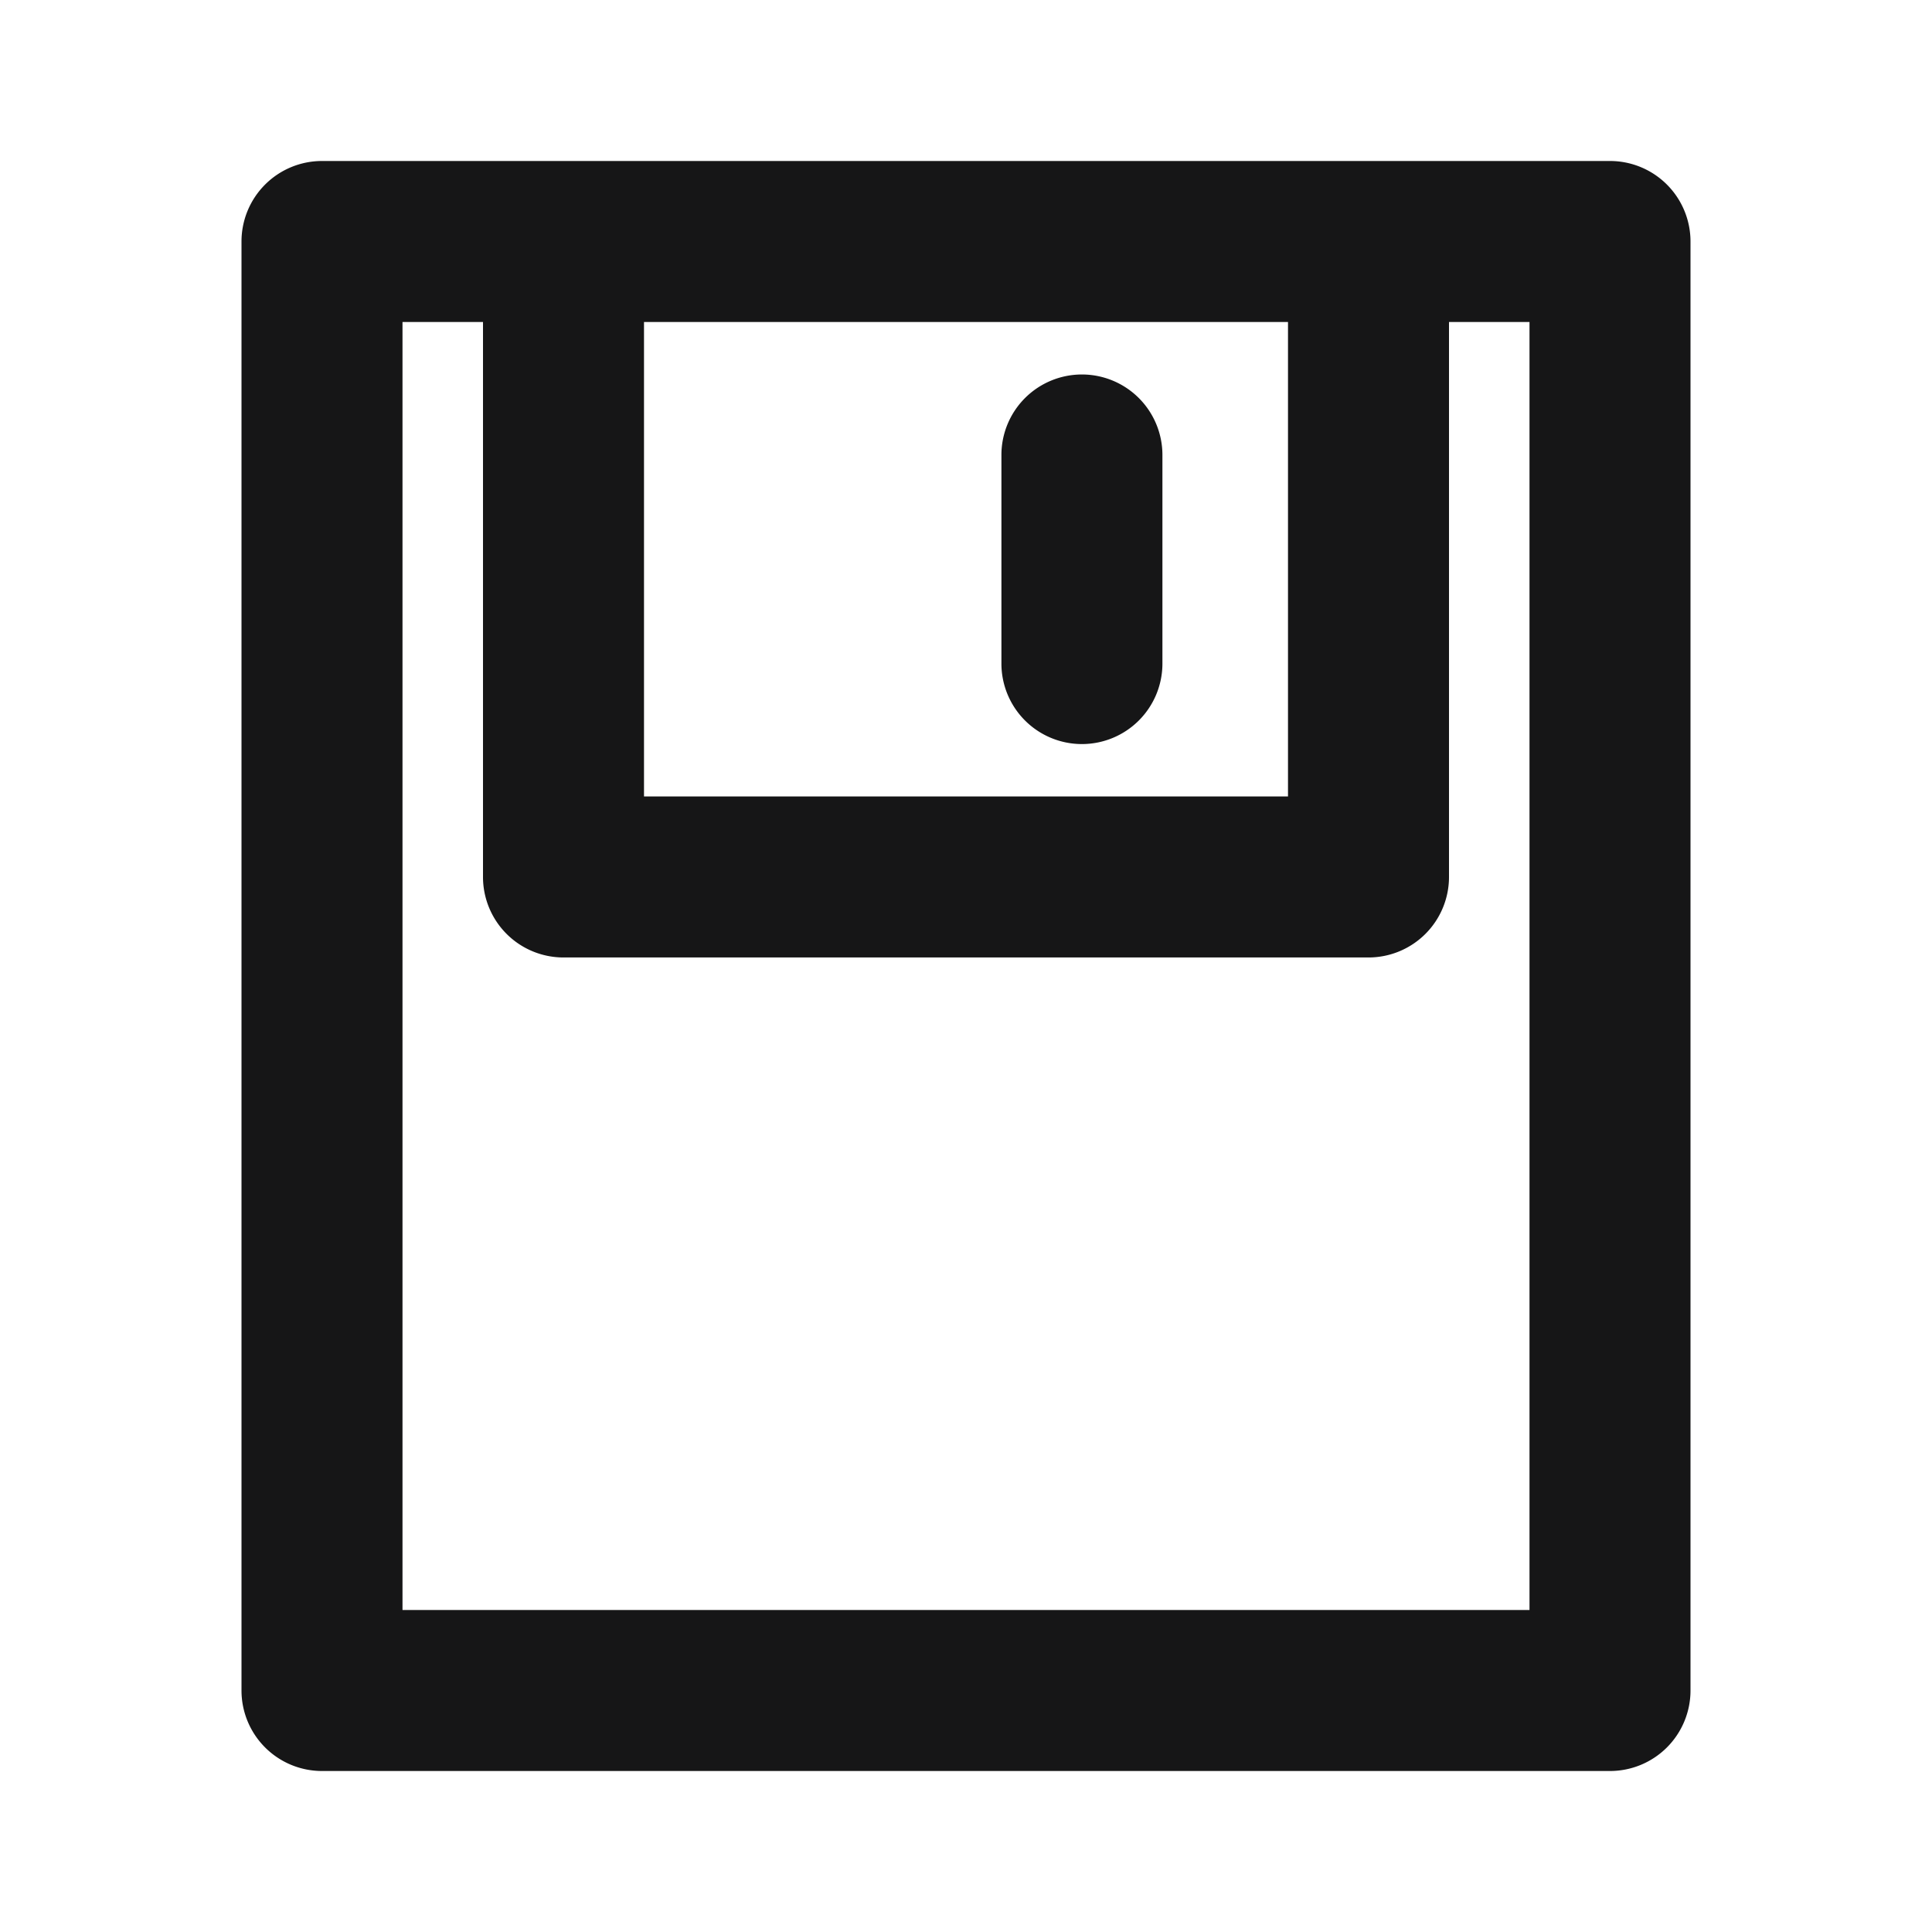 <svg xmlns="http://www.w3.org/2000/svg" width="24" height="24" viewBox="0 0 24 24">
  <g id="Disk" transform="translate(-401 -1613)">
    <g id="边缘框" transform="translate(401 1613)">
      <rect id="边缘框-2" data-name="边缘框" width="24" height="24" fill="none"/>
    </g>
    <g id="组_6193" data-name="组 6193">
      <path id="联合_340" data-name="联合 340" d="M-2010-115a1,1,0,0,1-1-1v-18a1,1,0,0,1,1-1h16a1,1,0,0,1,1,1v18a1,1,0,0,1-1,1Zm1-2h14v-16h-1v6.894a1,1,0,0,1-1,1h-10a1,1,0,0,1-1-1V-133h-1Zm3-10.106h8V-133h-8Zm4.44-1.651v-2.591a1,1,0,0,1,1-1,1,1,0,0,1,1,1v2.591a1,1,0,0,1-1,1A1,1,0,0,1-2001.56-128.757Z" transform="translate(2415 1750)" fill="#161617" stroke="rgba(0,0,0,0)" stroke-miterlimit="10" stroke-width="1"/>
    </g>
  </g>
</svg>
